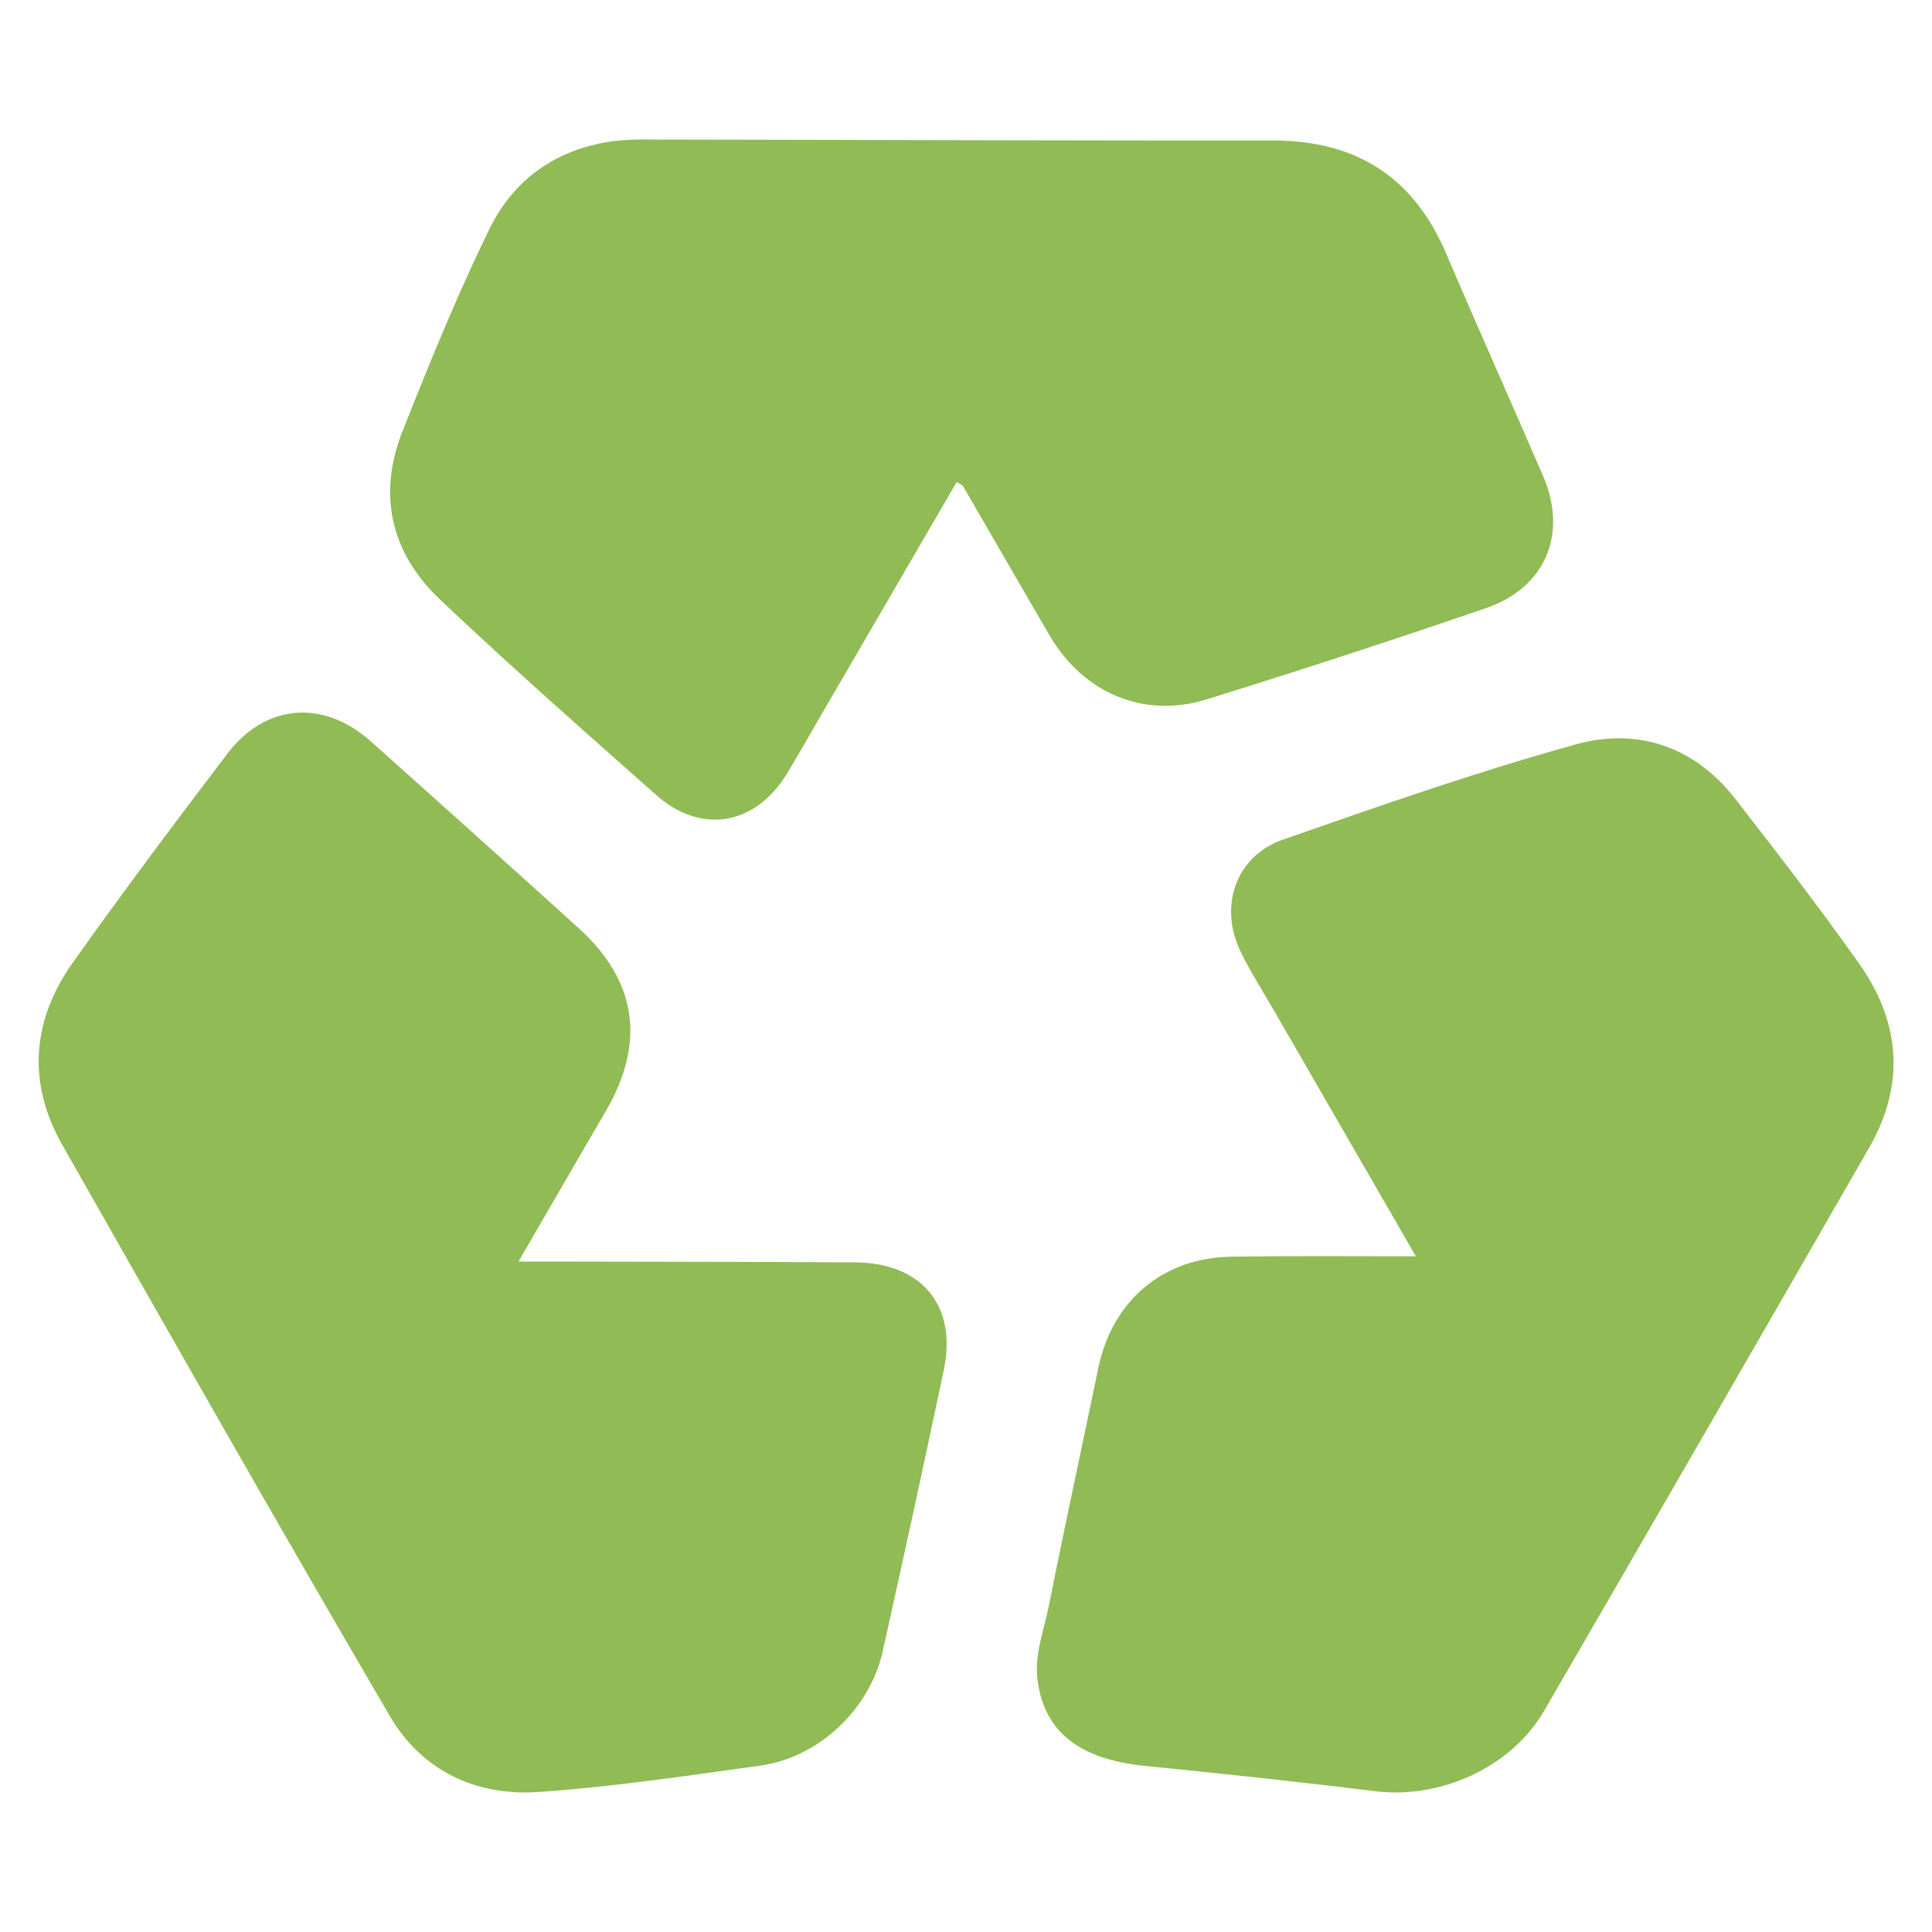 <svg xmlns="http://www.w3.org/2000/svg" viewBox="0 0 500 500"><defs><style>.cls-1,.cls-2{fill:#90bb55;}.cls-1{opacity:0;}</style></defs><g id="Layer_2" data-name="Layer 2"><g id="Layer_1-2" data-name="Layer 1"><rect class="cls-1" width="500" height="500"/><path class="cls-2" d="M134.19,326.49h8.71c26.12.06,52.25.05,78.38.21,17.2.1,26.44,11.15,23,27.71-5.1,24.32-10.42,48.6-15.81,72.86-3.34,15.06-16.55,27.59-31.78,29.68-19.09,2.63-38.19,5.51-57.38,6.82-16.17,1.1-30.19-5.54-38.45-19.7C72.17,395,44.08,345.53,16,296.08,7,280.09,8.31,264,18.8,249.18c13-18.32,26.47-36.28,40.06-54.15,9.84-12.93,24.84-14.09,37.06-3.2Q123,216,149.84,240.28c15.09,13.73,17.25,29.67,6.87,47.41C149.45,300.08,142.29,312.52,134.19,326.49Z"/><path class="cls-2" d="M366.42,325.13c-12.83-22.22-24.77-42.89-36.69-63.57-2.93-5.07-6.1-10-8.66-15.28-5.72-11.77-1.24-24.77,11-29,25.1-8.76,50.24-17.59,75.85-24.66,15.87-4.37,30.62.56,41.16,14.12,10.94,14.06,21.83,28.18,32.11,42.72,10.64,15.06,11.91,31.24,2.58,47.5q-41.93,73-84.15,145.8c-8.44,14.57-26.78,22.91-43.72,20.81C336,461.1,316.12,459,296.23,457c-16.76-1.71-25.85-8.64-27.7-22-.93-6.67,1.64-13,2.91-19.41,4.08-20.55,8.56-41,12.8-61.53,3.6-17.46,16.75-28.63,34.58-28.84C334.15,325,349.49,325.13,366.42,325.13Z"/><path class="cls-2" d="M247.6,124.73l-33.46,57.52c-3.44,5.9-6.81,11.85-10.32,17.71-8.15,13.61-22.28,16.17-34,5.78-18.82-16.67-37.69-33.31-55.94-50.59-12.69-12-16.24-27.12-9.7-43.56,7-17.68,14.19-35.35,22.54-52.42,6.32-12.9,17.51-20.73,32.16-22.66a73.35,73.35,0,0,1,9.5-.4c53.73.09,107.45.27,161.18.26,21.35,0,36.21,9.4,44.65,29.13,8.25,19.29,16.82,38.44,25.13,57.69,6.44,14.92.69,28.88-14.76,34.19q-36,12.35-72.37,23.64c-16.24,5-31.86-1.66-40.58-16.59-7.51-12.85-14.92-25.76-22.41-38.62C249,125.46,248.47,125.3,247.6,124.73Z"/></g></g></svg>
